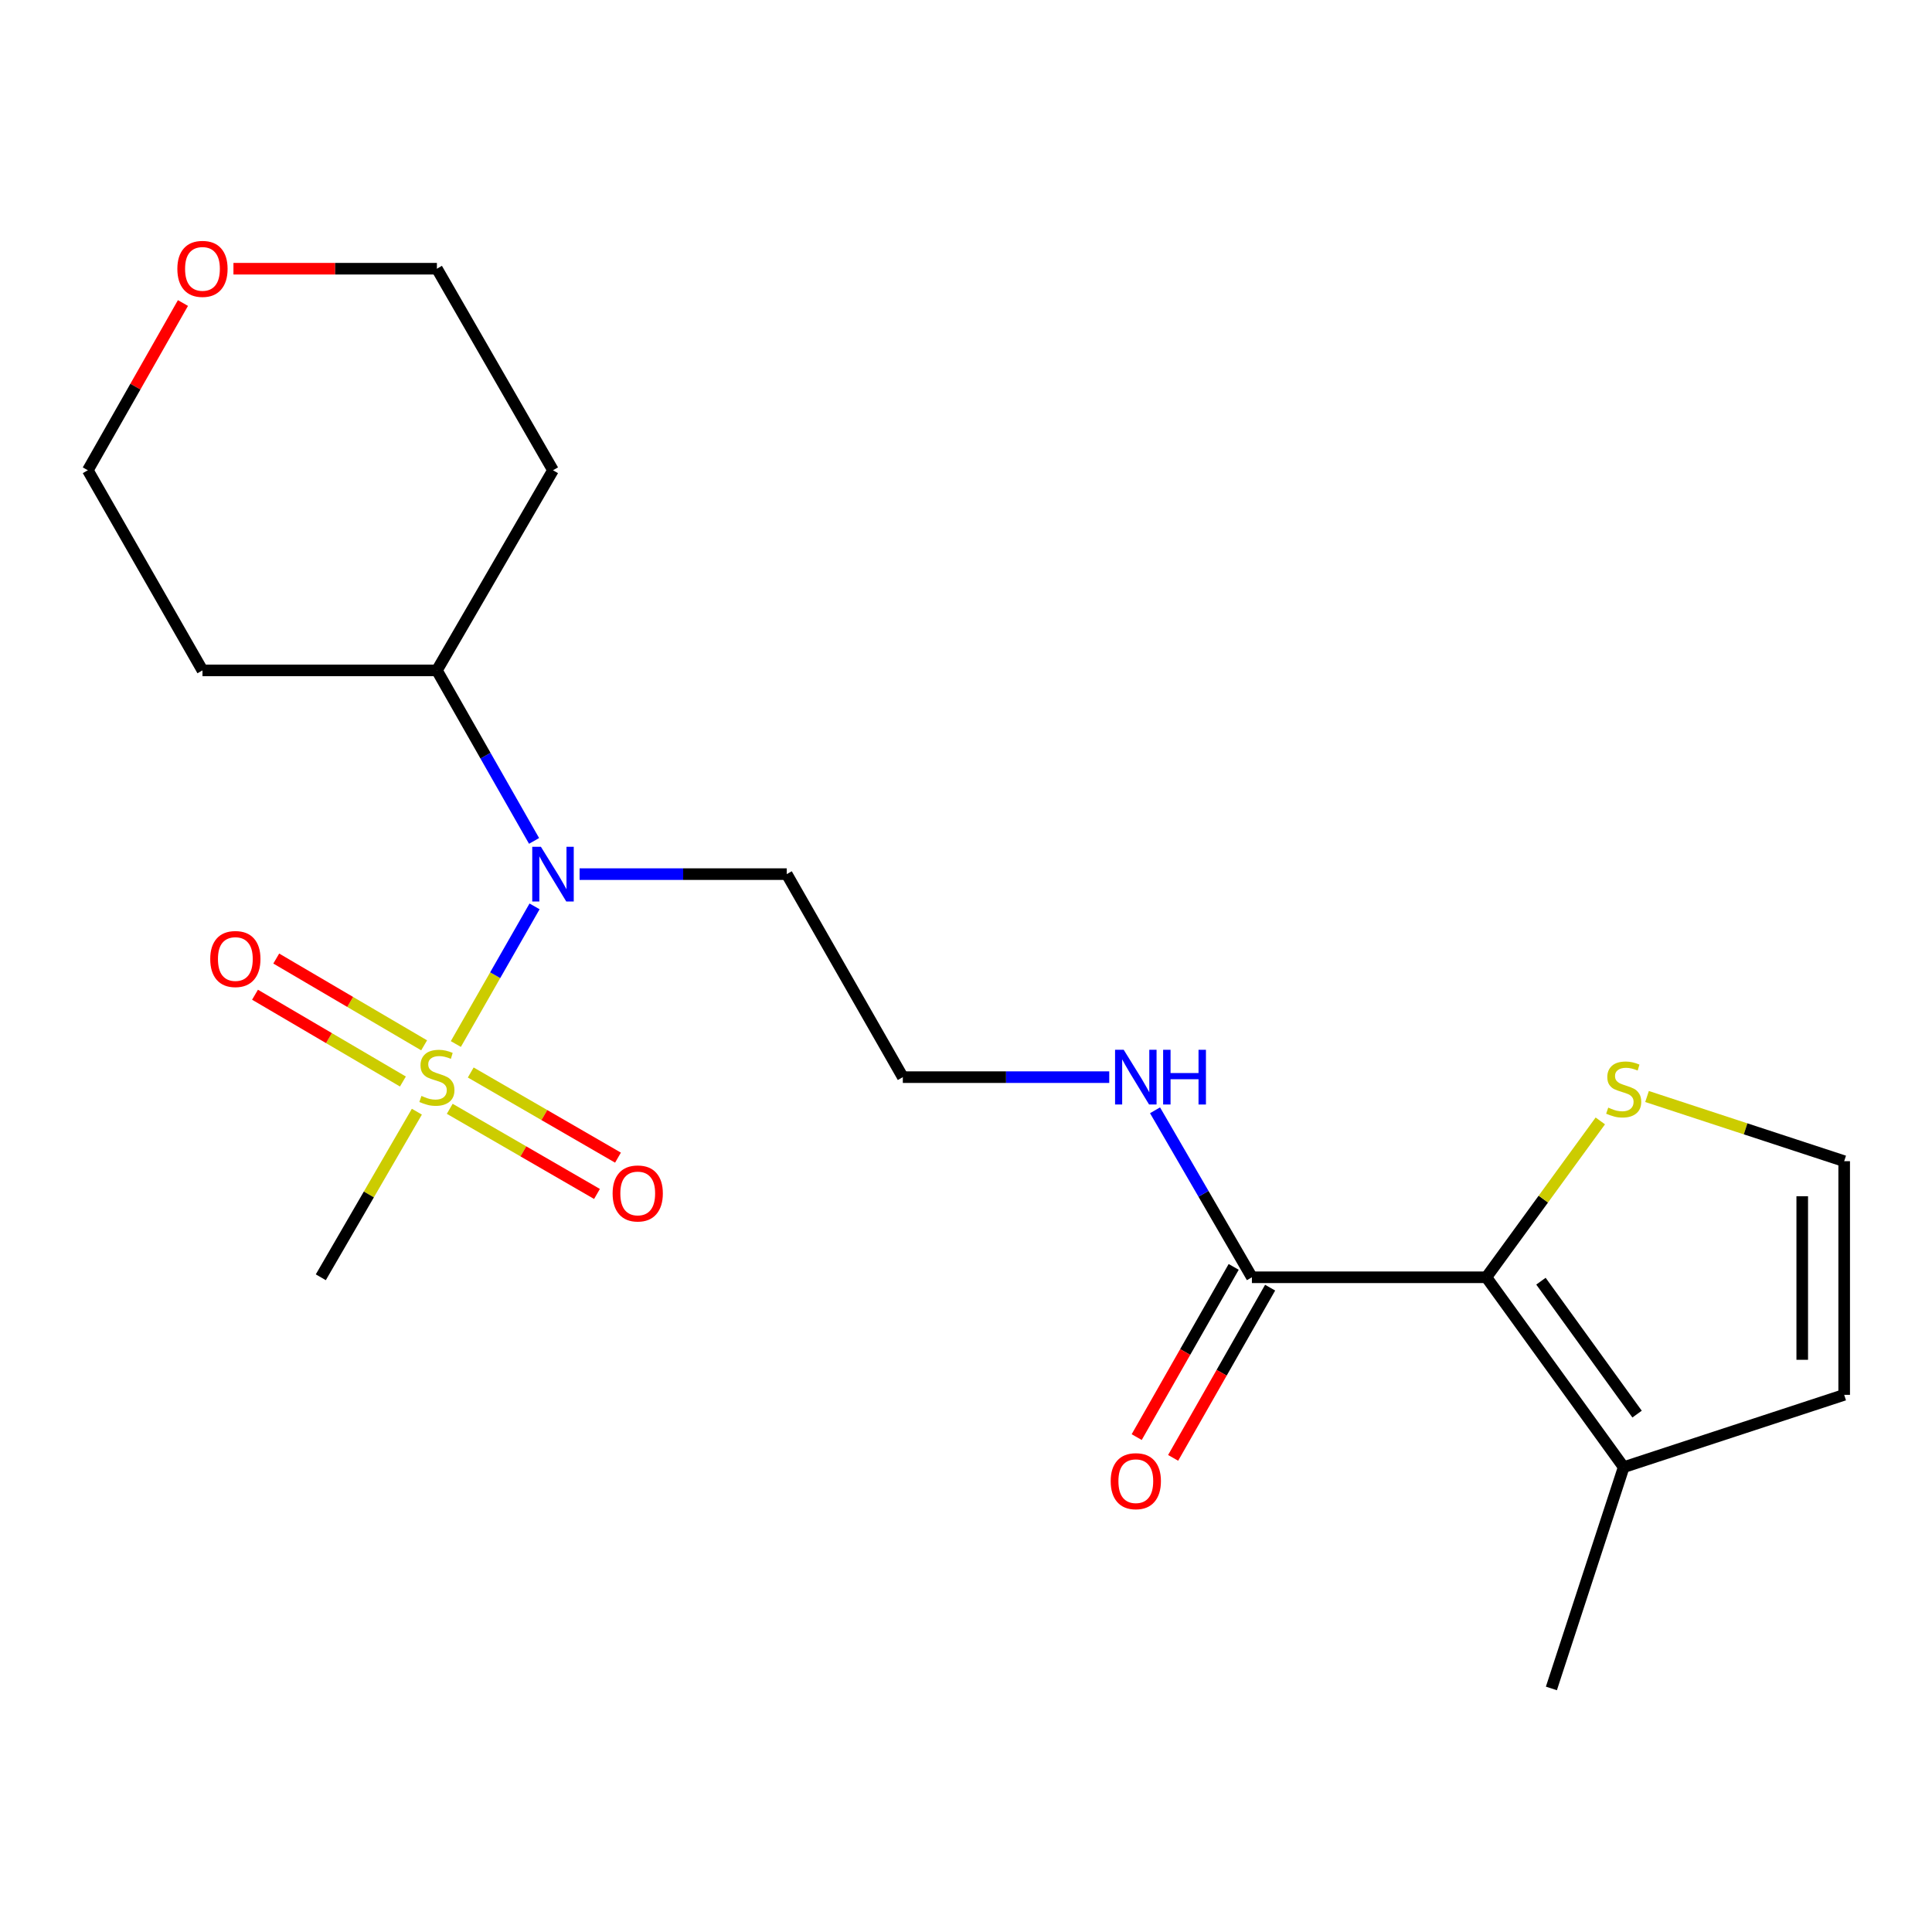 <?xml version='1.0' encoding='iso-8859-1'?>
<svg version='1.1' baseProfile='full'
              xmlns='http://www.w3.org/2000/svg'
                      xmlns:rdkit='http://www.rdkit.org/xml'
                      xmlns:xlink='http://www.w3.org/1999/xlink'
                  xml:space='preserve'
width='1000px' height='1000px' viewBox='0 0 1000 1000'>
<!-- END OF HEADER -->
<rect style='opacity:1.0;fill:#FFFFFF;stroke:none' width='1000' height='1000' x='0' y='0'> </rect>
<path class='bond-1' d='M 235.944,540.384 L 256.314,504.762' style='fill:none;fill-rule:evenodd;stroke:#CCCC00;stroke-width:6px;stroke-linecap:butt;stroke-linejoin:miter;stroke-opacity:1' />
<path class='bond-1' d='M 256.314,504.762 L 276.685,469.141' style='fill:none;fill-rule:evenodd;stroke:#0000FF;stroke-width:6px;stroke-linecap:butt;stroke-linejoin:miter;stroke-opacity:1' />
<path class='bond-5' d='M 232.786,573.915 L 270.893,595.952' style='fill:none;fill-rule:evenodd;stroke:#CCCC00;stroke-width:6px;stroke-linecap:butt;stroke-linejoin:miter;stroke-opacity:1' />
<path class='bond-5' d='M 270.893,595.952 L 308.999,617.99' style='fill:none;fill-rule:evenodd;stroke:#FF0000;stroke-width:6px;stroke-linecap:butt;stroke-linejoin:miter;stroke-opacity:1' />
<path class='bond-5' d='M 243.656,555.12 L 281.762,577.158' style='fill:none;fill-rule:evenodd;stroke:#CCCC00;stroke-width:6px;stroke-linecap:butt;stroke-linejoin:miter;stroke-opacity:1' />
<path class='bond-5' d='M 281.762,577.158 L 319.868,599.196' style='fill:none;fill-rule:evenodd;stroke:#FF0000;stroke-width:6px;stroke-linecap:butt;stroke-linejoin:miter;stroke-opacity:1' />
<path class='bond-6' d='M 219.53,541.064 L 181.257,518.603' style='fill:none;fill-rule:evenodd;stroke:#CCCC00;stroke-width:6px;stroke-linecap:butt;stroke-linejoin:miter;stroke-opacity:1' />
<path class='bond-6' d='M 181.257,518.603 L 142.985,496.141' style='fill:none;fill-rule:evenodd;stroke:#FF0000;stroke-width:6px;stroke-linecap:butt;stroke-linejoin:miter;stroke-opacity:1' />
<path class='bond-6' d='M 208.54,559.789 L 170.268,537.327' style='fill:none;fill-rule:evenodd;stroke:#CCCC00;stroke-width:6px;stroke-linecap:butt;stroke-linejoin:miter;stroke-opacity:1' />
<path class='bond-6' d='M 170.268,537.327 L 131.996,514.866' style='fill:none;fill-rule:evenodd;stroke:#FF0000;stroke-width:6px;stroke-linecap:butt;stroke-linejoin:miter;stroke-opacity:1' />
<path class='bond-14' d='M 215.77,575.404 L 190.909,618.26' style='fill:none;fill-rule:evenodd;stroke:#CCCC00;stroke-width:6px;stroke-linecap:butt;stroke-linejoin:miter;stroke-opacity:1' />
<path class='bond-14' d='M 190.909,618.26 L 166.047,661.116' style='fill:none;fill-rule:evenodd;stroke:#000000;stroke-width:6px;stroke-linecap:butt;stroke-linejoin:miter;stroke-opacity:1' />
<path class='bond-0' d='M 769.338,661.116 L 647.985,661.116' style='fill:none;fill-rule:evenodd;stroke:#000000;stroke-width:6px;stroke-linecap:butt;stroke-linejoin:miter;stroke-opacity:1' />
<path class='bond-3' d='M 769.338,661.116 L 840.418,759.407' style='fill:none;fill-rule:evenodd;stroke:#000000;stroke-width:6px;stroke-linecap:butt;stroke-linejoin:miter;stroke-opacity:1' />
<path class='bond-3' d='M 797.593,663.137 L 847.349,731.941' style='fill:none;fill-rule:evenodd;stroke:#000000;stroke-width:6px;stroke-linecap:butt;stroke-linejoin:miter;stroke-opacity:1' />
<path class='bond-4' d='M 769.338,661.116 L 798.829,620.65' style='fill:none;fill-rule:evenodd;stroke:#000000;stroke-width:6px;stroke-linecap:butt;stroke-linejoin:miter;stroke-opacity:1' />
<path class='bond-4' d='M 798.829,620.65 L 828.32,580.184' style='fill:none;fill-rule:evenodd;stroke:#CCCC00;stroke-width:6px;stroke-linecap:butt;stroke-linejoin:miter;stroke-opacity:1' />
<path class='bond-9' d='M 276.433,435.254 L 251.286,391.124' style='fill:none;fill-rule:evenodd;stroke:#0000FF;stroke-width:6px;stroke-linecap:butt;stroke-linejoin:miter;stroke-opacity:1' />
<path class='bond-9' d='M 251.286,391.124 L 226.139,346.993' style='fill:none;fill-rule:evenodd;stroke:#000000;stroke-width:6px;stroke-linecap:butt;stroke-linejoin:miter;stroke-opacity:1' />
<path class='bond-13' d='M 299.995,452.449 L 353.608,452.449' style='fill:none;fill-rule:evenodd;stroke:#0000FF;stroke-width:6px;stroke-linecap:butt;stroke-linejoin:miter;stroke-opacity:1' />
<path class='bond-13' d='M 353.608,452.449 L 407.221,452.449' style='fill:none;fill-rule:evenodd;stroke:#000000;stroke-width:6px;stroke-linecap:butt;stroke-linejoin:miter;stroke-opacity:1' />
<path class='bond-2' d='M 647.985,661.116 L 622.915,617.9' style='fill:none;fill-rule:evenodd;stroke:#000000;stroke-width:6px;stroke-linecap:butt;stroke-linejoin:miter;stroke-opacity:1' />
<path class='bond-2' d='M 622.915,617.9 L 597.845,574.684' style='fill:none;fill-rule:evenodd;stroke:#0000FF;stroke-width:6px;stroke-linecap:butt;stroke-linejoin:miter;stroke-opacity:1' />
<path class='bond-10' d='M 638.553,655.742 L 613.452,699.792' style='fill:none;fill-rule:evenodd;stroke:#000000;stroke-width:6px;stroke-linecap:butt;stroke-linejoin:miter;stroke-opacity:1' />
<path class='bond-10' d='M 613.452,699.792 L 588.351,743.843' style='fill:none;fill-rule:evenodd;stroke:#FF0000;stroke-width:6px;stroke-linecap:butt;stroke-linejoin:miter;stroke-opacity:1' />
<path class='bond-10' d='M 657.417,666.491 L 632.316,710.541' style='fill:none;fill-rule:evenodd;stroke:#000000;stroke-width:6px;stroke-linecap:butt;stroke-linejoin:miter;stroke-opacity:1' />
<path class='bond-10' d='M 632.316,710.541 L 607.214,754.592' style='fill:none;fill-rule:evenodd;stroke:#FF0000;stroke-width:6px;stroke-linecap:butt;stroke-linejoin:miter;stroke-opacity:1' />
<path class='bond-8' d='M 840.418,759.407 L 954.545,721.967' style='fill:none;fill-rule:evenodd;stroke:#000000;stroke-width:6px;stroke-linecap:butt;stroke-linejoin:miter;stroke-opacity:1' />
<path class='bond-18' d='M 840.418,759.407 L 803.002,873.933' style='fill:none;fill-rule:evenodd;stroke:#000000;stroke-width:6px;stroke-linecap:butt;stroke-linejoin:miter;stroke-opacity:1' />
<path class='bond-7' d='M 852.5,567.549 L 903.523,584.287' style='fill:none;fill-rule:evenodd;stroke:#CCCC00;stroke-width:6px;stroke-linecap:butt;stroke-linejoin:miter;stroke-opacity:1' />
<path class='bond-7' d='M 903.523,584.287 L 954.545,601.025' style='fill:none;fill-rule:evenodd;stroke:#000000;stroke-width:6px;stroke-linecap:butt;stroke-linejoin:miter;stroke-opacity:1' />
<path class='bond-22' d='M 954.545,601.025 L 954.545,721.967' style='fill:none;fill-rule:evenodd;stroke:#000000;stroke-width:6px;stroke-linecap:butt;stroke-linejoin:miter;stroke-opacity:1' />
<path class='bond-22' d='M 932.834,619.166 L 932.834,703.826' style='fill:none;fill-rule:evenodd;stroke:#000000;stroke-width:6px;stroke-linecap:butt;stroke-linejoin:miter;stroke-opacity:1' />
<path class='bond-16' d='M 226.139,346.993 L 104.798,346.993' style='fill:none;fill-rule:evenodd;stroke:#000000;stroke-width:6px;stroke-linecap:butt;stroke-linejoin:miter;stroke-opacity:1' />
<path class='bond-17' d='M 226.139,346.993 L 286.23,243.407' style='fill:none;fill-rule:evenodd;stroke:#000000;stroke-width:6px;stroke-linecap:butt;stroke-linejoin:miter;stroke-opacity:1' />
<path class='bond-11' d='M 574.139,557.53 L 520.72,557.53' style='fill:none;fill-rule:evenodd;stroke:#0000FF;stroke-width:6px;stroke-linecap:butt;stroke-linejoin:miter;stroke-opacity:1' />
<path class='bond-11' d='M 520.72,557.53 L 467.301,557.53' style='fill:none;fill-rule:evenodd;stroke:#000000;stroke-width:6px;stroke-linecap:butt;stroke-linejoin:miter;stroke-opacity:1' />
<path class='bond-12' d='M 120.832,139.085 L 173.485,139.085' style='fill:none;fill-rule:evenodd;stroke:#FF0000;stroke-width:6px;stroke-linecap:butt;stroke-linejoin:miter;stroke-opacity:1' />
<path class='bond-12' d='M 173.485,139.085 L 226.139,139.085' style='fill:none;fill-rule:evenodd;stroke:#000000;stroke-width:6px;stroke-linecap:butt;stroke-linejoin:miter;stroke-opacity:1' />
<path class='bond-21' d='M 94.695,156.846 L 70.075,200.126' style='fill:none;fill-rule:evenodd;stroke:#FF0000;stroke-width:6px;stroke-linecap:butt;stroke-linejoin:miter;stroke-opacity:1' />
<path class='bond-21' d='M 70.075,200.126 L 45.455,243.407' style='fill:none;fill-rule:evenodd;stroke:#000000;stroke-width:6px;stroke-linecap:butt;stroke-linejoin:miter;stroke-opacity:1' />
<path class='bond-15' d='M 407.221,452.449 L 467.301,557.53' style='fill:none;fill-rule:evenodd;stroke:#000000;stroke-width:6px;stroke-linecap:butt;stroke-linejoin:miter;stroke-opacity:1' />
<path class='bond-20' d='M 104.798,346.993 L 45.455,243.407' style='fill:none;fill-rule:evenodd;stroke:#000000;stroke-width:6px;stroke-linecap:butt;stroke-linejoin:miter;stroke-opacity:1' />
<path class='bond-19' d='M 286.23,243.407 L 226.139,139.085' style='fill:none;fill-rule:evenodd;stroke:#000000;stroke-width:6px;stroke-linecap:butt;stroke-linejoin:miter;stroke-opacity:1' />
<path  class='atom-0' d='M 218.139 567.25
Q 218.459 567.37, 219.779 567.93
Q 221.099 568.49, 222.539 568.85
Q 224.019 569.17, 225.459 569.17
Q 228.139 569.17, 229.699 567.89
Q 231.259 566.57, 231.259 564.29
Q 231.259 562.73, 230.459 561.77
Q 229.699 560.81, 228.499 560.29
Q 227.299 559.77, 225.299 559.17
Q 222.779 558.41, 221.259 557.69
Q 219.779 556.97, 218.699 555.45
Q 217.659 553.93, 217.659 551.37
Q 217.659 547.81, 220.059 545.61
Q 222.499 543.41, 227.299 543.41
Q 230.579 543.41, 234.299 544.97
L 233.379 548.05
Q 229.979 546.65, 227.419 546.65
Q 224.659 546.65, 223.139 547.81
Q 221.619 548.93, 221.659 550.89
Q 221.659 552.41, 222.419 553.33
Q 223.219 554.25, 224.339 554.77
Q 225.499 555.29, 227.419 555.89
Q 229.979 556.69, 231.499 557.49
Q 233.019 558.29, 234.099 559.93
Q 235.219 561.53, 235.219 564.29
Q 235.219 568.21, 232.579 570.33
Q 229.979 572.41, 225.619 572.41
Q 223.099 572.41, 221.179 571.85
Q 219.299 571.33, 217.059 570.41
L 218.139 567.25
' fill='#CCCC00'/>
<path  class='atom-2' d='M 279.97 438.289
L 289.25 453.289
Q 290.17 454.769, 291.65 457.449
Q 293.13 460.129, 293.21 460.289
L 293.21 438.289
L 296.97 438.289
L 296.97 466.609
L 293.09 466.609
L 283.13 450.209
Q 281.97 448.289, 280.73 446.089
Q 279.53 443.889, 279.17 443.209
L 279.17 466.609
L 275.49 466.609
L 275.49 438.289
L 279.97 438.289
' fill='#0000FF'/>
<path  class='atom-5' d='M 832.418 573.305
Q 832.738 573.425, 834.058 573.985
Q 835.378 574.545, 836.818 574.905
Q 838.298 575.225, 839.738 575.225
Q 842.418 575.225, 843.978 573.945
Q 845.538 572.625, 845.538 570.345
Q 845.538 568.785, 844.738 567.825
Q 843.978 566.865, 842.778 566.345
Q 841.578 565.825, 839.578 565.225
Q 837.058 564.465, 835.538 563.745
Q 834.058 563.025, 832.978 561.505
Q 831.938 559.985, 831.938 557.425
Q 831.938 553.865, 834.338 551.665
Q 836.778 549.465, 841.578 549.465
Q 844.858 549.465, 848.578 551.025
L 847.658 554.105
Q 844.258 552.705, 841.698 552.705
Q 838.938 552.705, 837.418 553.865
Q 835.898 554.985, 835.938 556.945
Q 835.938 558.465, 836.698 559.385
Q 837.498 560.305, 838.618 560.825
Q 839.778 561.345, 841.698 561.945
Q 844.258 562.745, 845.778 563.545
Q 847.298 564.345, 848.378 565.985
Q 849.498 567.585, 849.498 570.345
Q 849.498 574.265, 846.858 576.385
Q 844.258 578.465, 839.898 578.465
Q 837.378 578.465, 835.458 577.905
Q 833.578 577.385, 831.338 576.465
L 832.418 573.305
' fill='#CCCC00'/>
<path  class='atom-6' d='M 317.087 617.726
Q 317.087 610.926, 320.447 607.126
Q 323.807 603.326, 330.087 603.326
Q 336.367 603.326, 339.727 607.126
Q 343.087 610.926, 343.087 617.726
Q 343.087 624.606, 339.687 628.526
Q 336.287 632.406, 330.087 632.406
Q 323.847 632.406, 320.447 628.526
Q 317.087 624.646, 317.087 617.726
M 330.087 629.206
Q 334.407 629.206, 336.727 626.326
Q 339.087 623.406, 339.087 617.726
Q 339.087 612.166, 336.727 609.366
Q 334.407 606.526, 330.087 606.526
Q 325.767 606.526, 323.407 609.326
Q 321.087 612.126, 321.087 617.726
Q 321.087 623.446, 323.407 626.326
Q 325.767 629.206, 330.087 629.206
' fill='#FF0000'/>
<path  class='atom-7' d='M 108.817 496.385
Q 108.817 489.585, 112.177 485.785
Q 115.537 481.985, 121.817 481.985
Q 128.097 481.985, 131.457 485.785
Q 134.817 489.585, 134.817 496.385
Q 134.817 503.265, 131.417 507.185
Q 128.017 511.065, 121.817 511.065
Q 115.577 511.065, 112.177 507.185
Q 108.817 503.305, 108.817 496.385
M 121.817 507.865
Q 126.137 507.865, 128.457 504.985
Q 130.817 502.065, 130.817 496.385
Q 130.817 490.825, 128.457 488.025
Q 126.137 485.185, 121.817 485.185
Q 117.497 485.185, 115.137 487.985
Q 112.817 490.785, 112.817 496.385
Q 112.817 502.105, 115.137 504.985
Q 117.497 507.865, 121.817 507.865
' fill='#FF0000'/>
<path  class='atom-11' d='M 574.894 766.652
Q 574.894 759.852, 578.254 756.052
Q 581.614 752.252, 587.894 752.252
Q 594.174 752.252, 597.534 756.052
Q 600.894 759.852, 600.894 766.652
Q 600.894 773.532, 597.494 777.452
Q 594.094 781.332, 587.894 781.332
Q 581.654 781.332, 578.254 777.452
Q 574.894 773.572, 574.894 766.652
M 587.894 778.132
Q 592.214 778.132, 594.534 775.252
Q 596.894 772.332, 596.894 766.652
Q 596.894 761.092, 594.534 758.292
Q 592.214 755.452, 587.894 755.452
Q 583.574 755.452, 581.214 758.252
Q 578.894 761.052, 578.894 766.652
Q 578.894 772.372, 581.214 775.252
Q 583.574 778.132, 587.894 778.132
' fill='#FF0000'/>
<path  class='atom-12' d='M 581.634 543.37
L 590.914 558.37
Q 591.834 559.85, 593.314 562.53
Q 594.794 565.21, 594.874 565.37
L 594.874 543.37
L 598.634 543.37
L 598.634 571.69
L 594.754 571.69
L 584.794 555.29
Q 583.634 553.37, 582.394 551.17
Q 581.194 548.97, 580.834 548.29
L 580.834 571.69
L 577.154 571.69
L 577.154 543.37
L 581.634 543.37
' fill='#0000FF'/>
<path  class='atom-12' d='M 602.034 543.37
L 605.874 543.37
L 605.874 555.41
L 620.354 555.41
L 620.354 543.37
L 624.194 543.37
L 624.194 571.69
L 620.354 571.69
L 620.354 558.61
L 605.874 558.61
L 605.874 571.69
L 602.034 571.69
L 602.034 543.37
' fill='#0000FF'/>
<path  class='atom-13' d='M 91.798 139.165
Q 91.798 132.365, 95.158 128.565
Q 98.518 124.765, 104.798 124.765
Q 111.078 124.765, 114.438 128.565
Q 117.798 132.365, 117.798 139.165
Q 117.798 146.045, 114.398 149.965
Q 110.998 153.845, 104.798 153.845
Q 98.558 153.845, 95.158 149.965
Q 91.798 146.085, 91.798 139.165
M 104.798 150.645
Q 109.118 150.645, 111.438 147.765
Q 113.798 144.845, 113.798 139.165
Q 113.798 133.605, 111.438 130.805
Q 109.118 127.965, 104.798 127.965
Q 100.478 127.965, 98.118 130.765
Q 95.798 133.565, 95.798 139.165
Q 95.798 144.885, 98.118 147.765
Q 100.478 150.645, 104.798 150.645
' fill='#FF0000'/>
</svg>
